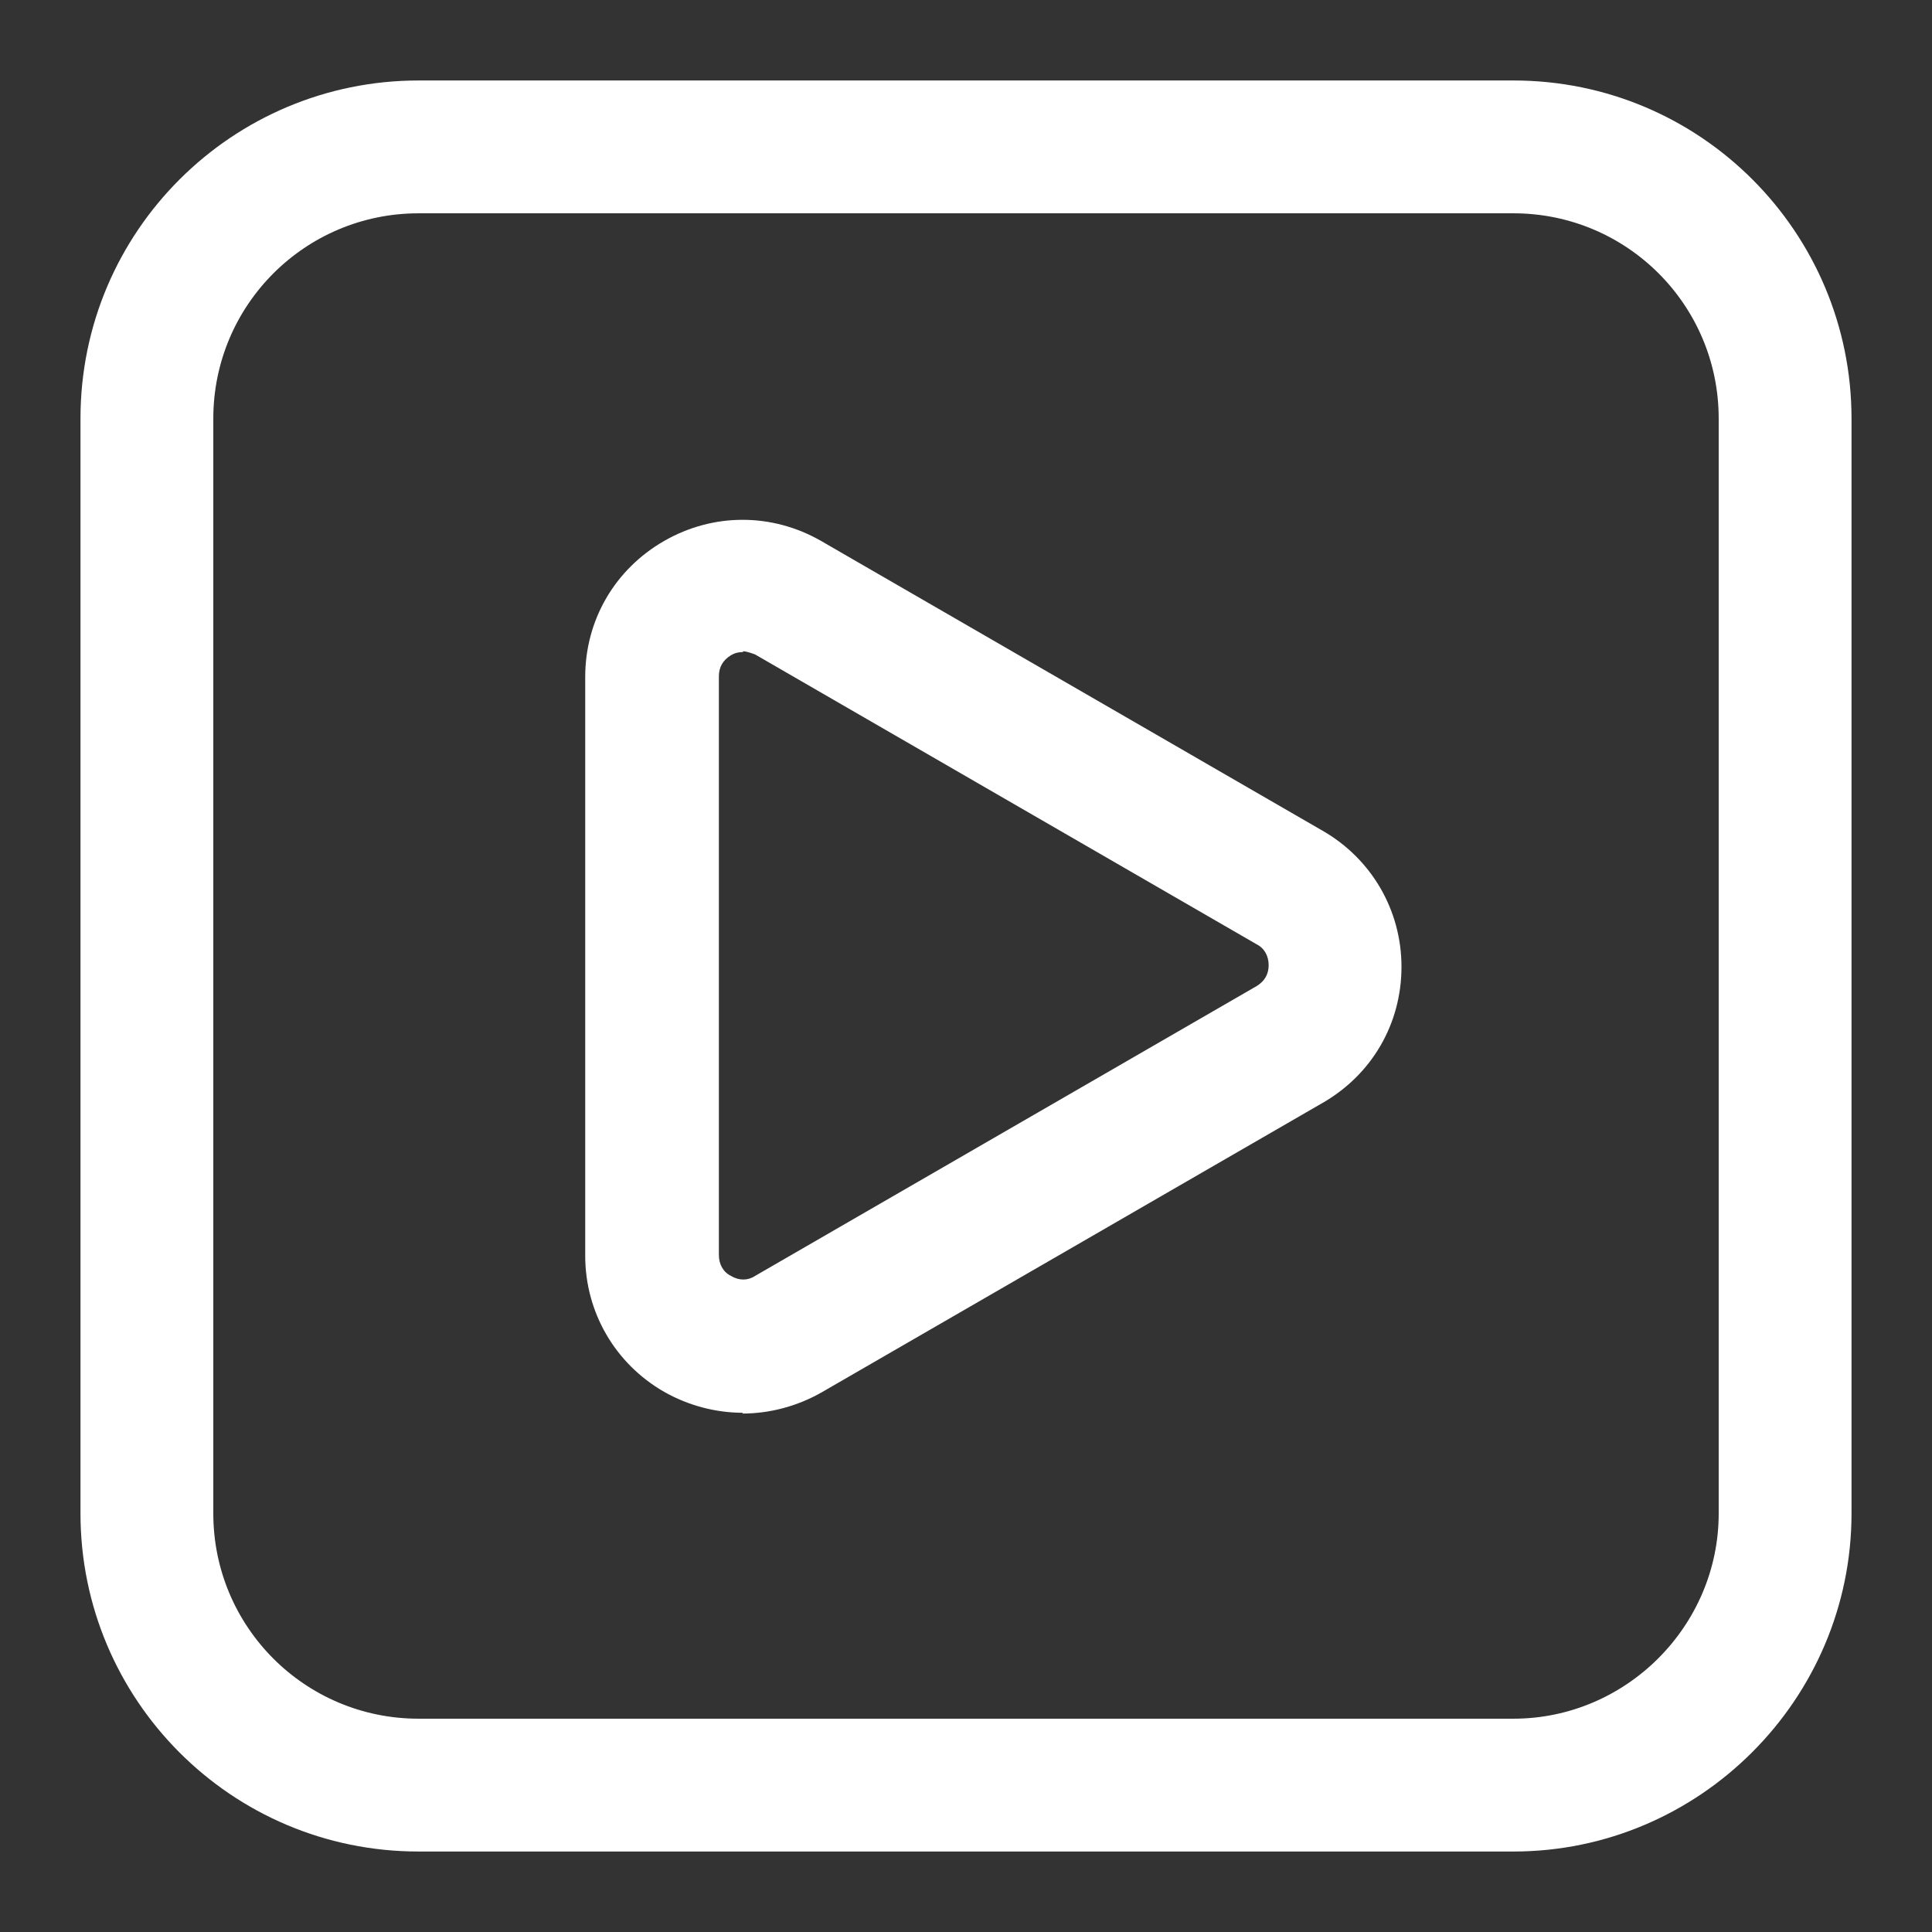 <svg width="32" height="32" viewBox="0 0 32 32" fill="none" xmlns="http://www.w3.org/2000/svg">
<rect x="0" y="0" width="32" height="32" fill="#333333" stroke="none"/>
<path fill-rule="evenodd" clip-rule="evenodd" d="M6.933 3.533C5.053 3.533 3.533 5.053 3.533 6.933V25.067C3.533 26.947 5.053 28.467 6.933 28.467H25.067C26.933 28.467 28.467 26.933 28.467 25.067V6.933C28.467 5.053 26.947 3.533 25.067 3.533H6.933ZM1.333 6.933C1.333 3.827 3.853 1.333 6.933 1.333H25.067C28.173 1.333 30.667 3.853 30.667 6.933V25.067C30.667 28.147 28.147 30.667 25.067 30.667H6.933C3.827 30.667 1.333 28.147 1.333 25.067V6.933Z" fill="#fff"/>
<path d="M12.307 23.4C11.853 23.4 11.4 23.28 11 23.053C10.187 22.587 9.693 21.733 9.693 20.8V11.213C9.693 10.267 10.187 9.427 11 8.96C11.813 8.493 12.787 8.493 13.6 8.96L21.907 13.76C22.72 14.227 23.213 15.08 23.213 16.013C23.213 16.96 22.72 17.8 21.907 18.267L13.6 23.067C13.2 23.293 12.747 23.413 12.293 23.413L12.307 23.4ZM12.307 10.8C12.24 10.8 12.173 10.813 12.107 10.853C11.973 10.933 11.907 11.053 11.907 11.2V20.787C11.907 20.933 11.973 21.067 12.107 21.133C12.24 21.213 12.387 21.213 12.507 21.133L20.813 16.333C20.947 16.253 21.013 16.133 21.013 15.987C21.013 15.84 20.947 15.707 20.813 15.64L12.507 10.84C12.507 10.84 12.373 10.787 12.307 10.787V10.8Z" fill="#fff"/>
</svg>
